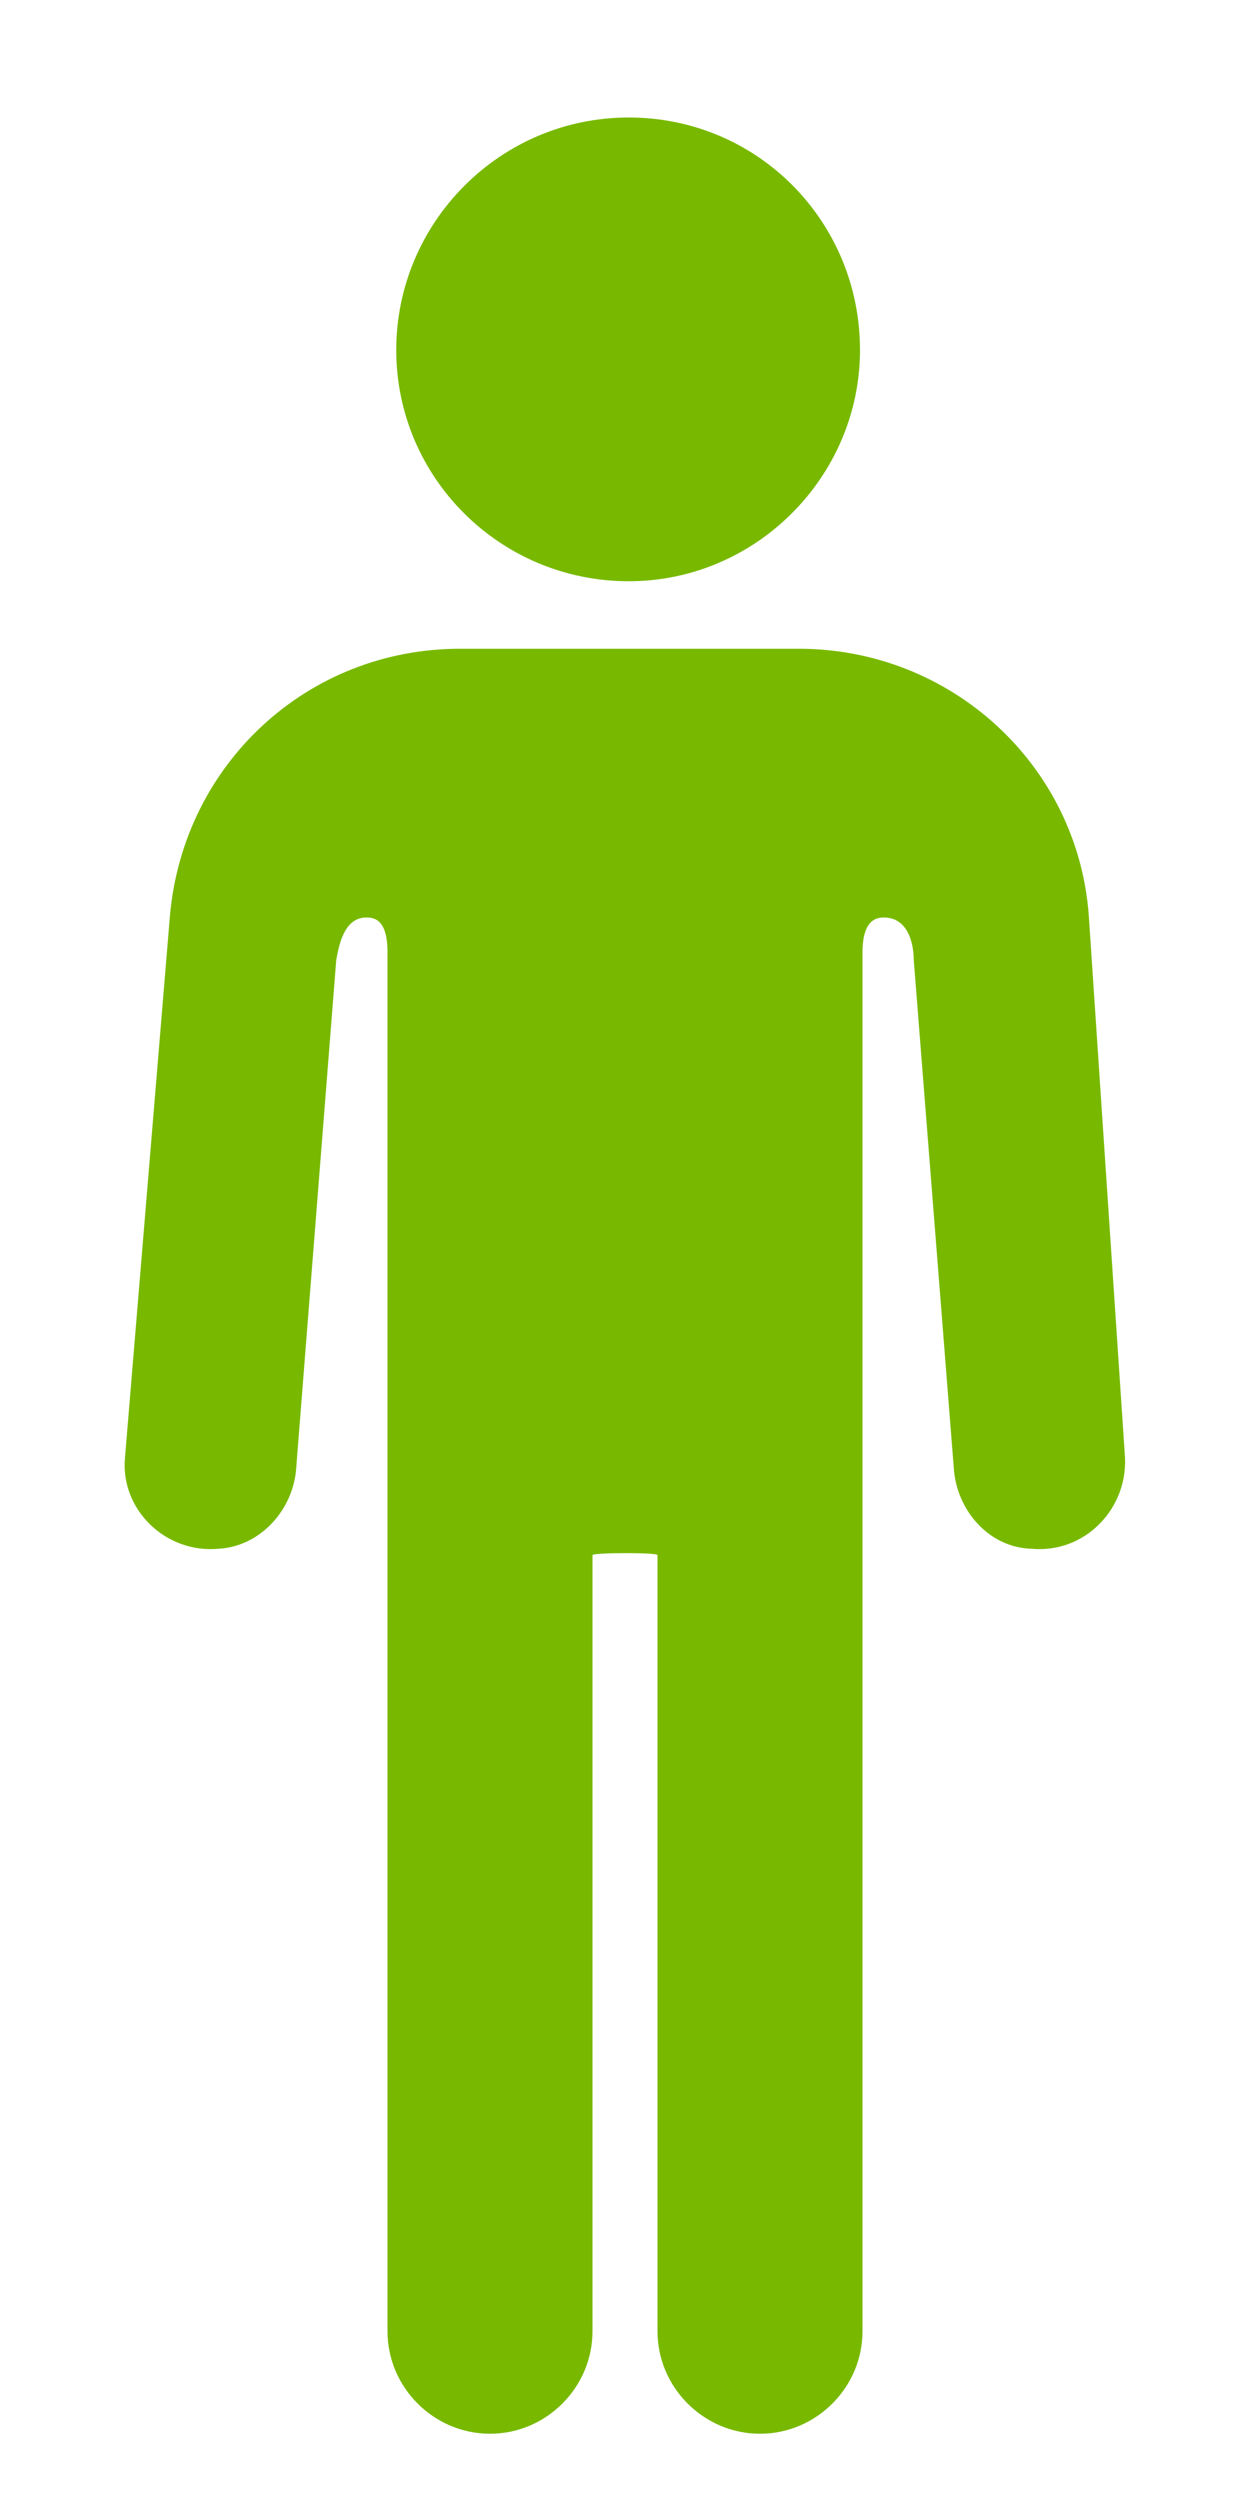<?xml version="1.0" encoding="utf-8"?>
<!-- Generator: Adobe Illustrator 24.1.2, SVG Export Plug-In . SVG Version: 6.00 Build 0)  -->
<svg version="1.1" id="icons" xmlns="http://www.w3.org/2000/svg" xmlns:xlink="http://www.w3.org/1999/xlink" x="0px" y="0px"
	 viewBox="0 0 100 200" style="enable-background:new 0 0 100 200;" xml:space="preserve">
<style type="text/css">
	.st0{fill:#78B900;}
</style>
<g>
	<path class="st0" d="M50.3,46.5C40,46.5,31.7,38.2,31.7,28S40,9.4,50.3,9.4S68.8,17.7,68.8,28C68.8,38.1,60.5,46.5,50.3,46.5z"/>
	<path class="st0" d="M87.1,73.2c-0.9-12-11-21.3-23.2-21.3H36.8c-12.2,0-22.1,9.2-23.2,21.3l-3.6,43.4c-0.4,4.1,3.2,7.7,7.5,7.3
		c3.4-0.2,6-3.2,6.2-6.5l3.2-40.6c0.2-1.1,0.6-3.4,2.4-3.4c0.7,0,1.7,0.2,1.7,2.8v110.3c0,4.5,3.7,8.2,8.2,8.2s8.2-3.7,8.2-8.2
		v-62.1c0.2-0.2,5.2-0.2,5.2,0v62.1c0,4.5,3.7,8.2,8.2,8.2s8.2-3.7,8.2-8.2V76.2l0,0l0,0c0-2.6,1.1-2.8,1.7-2.8
		c2.1,0,2.4,2.4,2.4,3.4l3.2,40.6c0.2,3.4,2.8,6.4,6.2,6.5c4.3,0.4,7.7-3.2,7.5-7.3L87.1,73.2z"/>
</g>
</svg>
